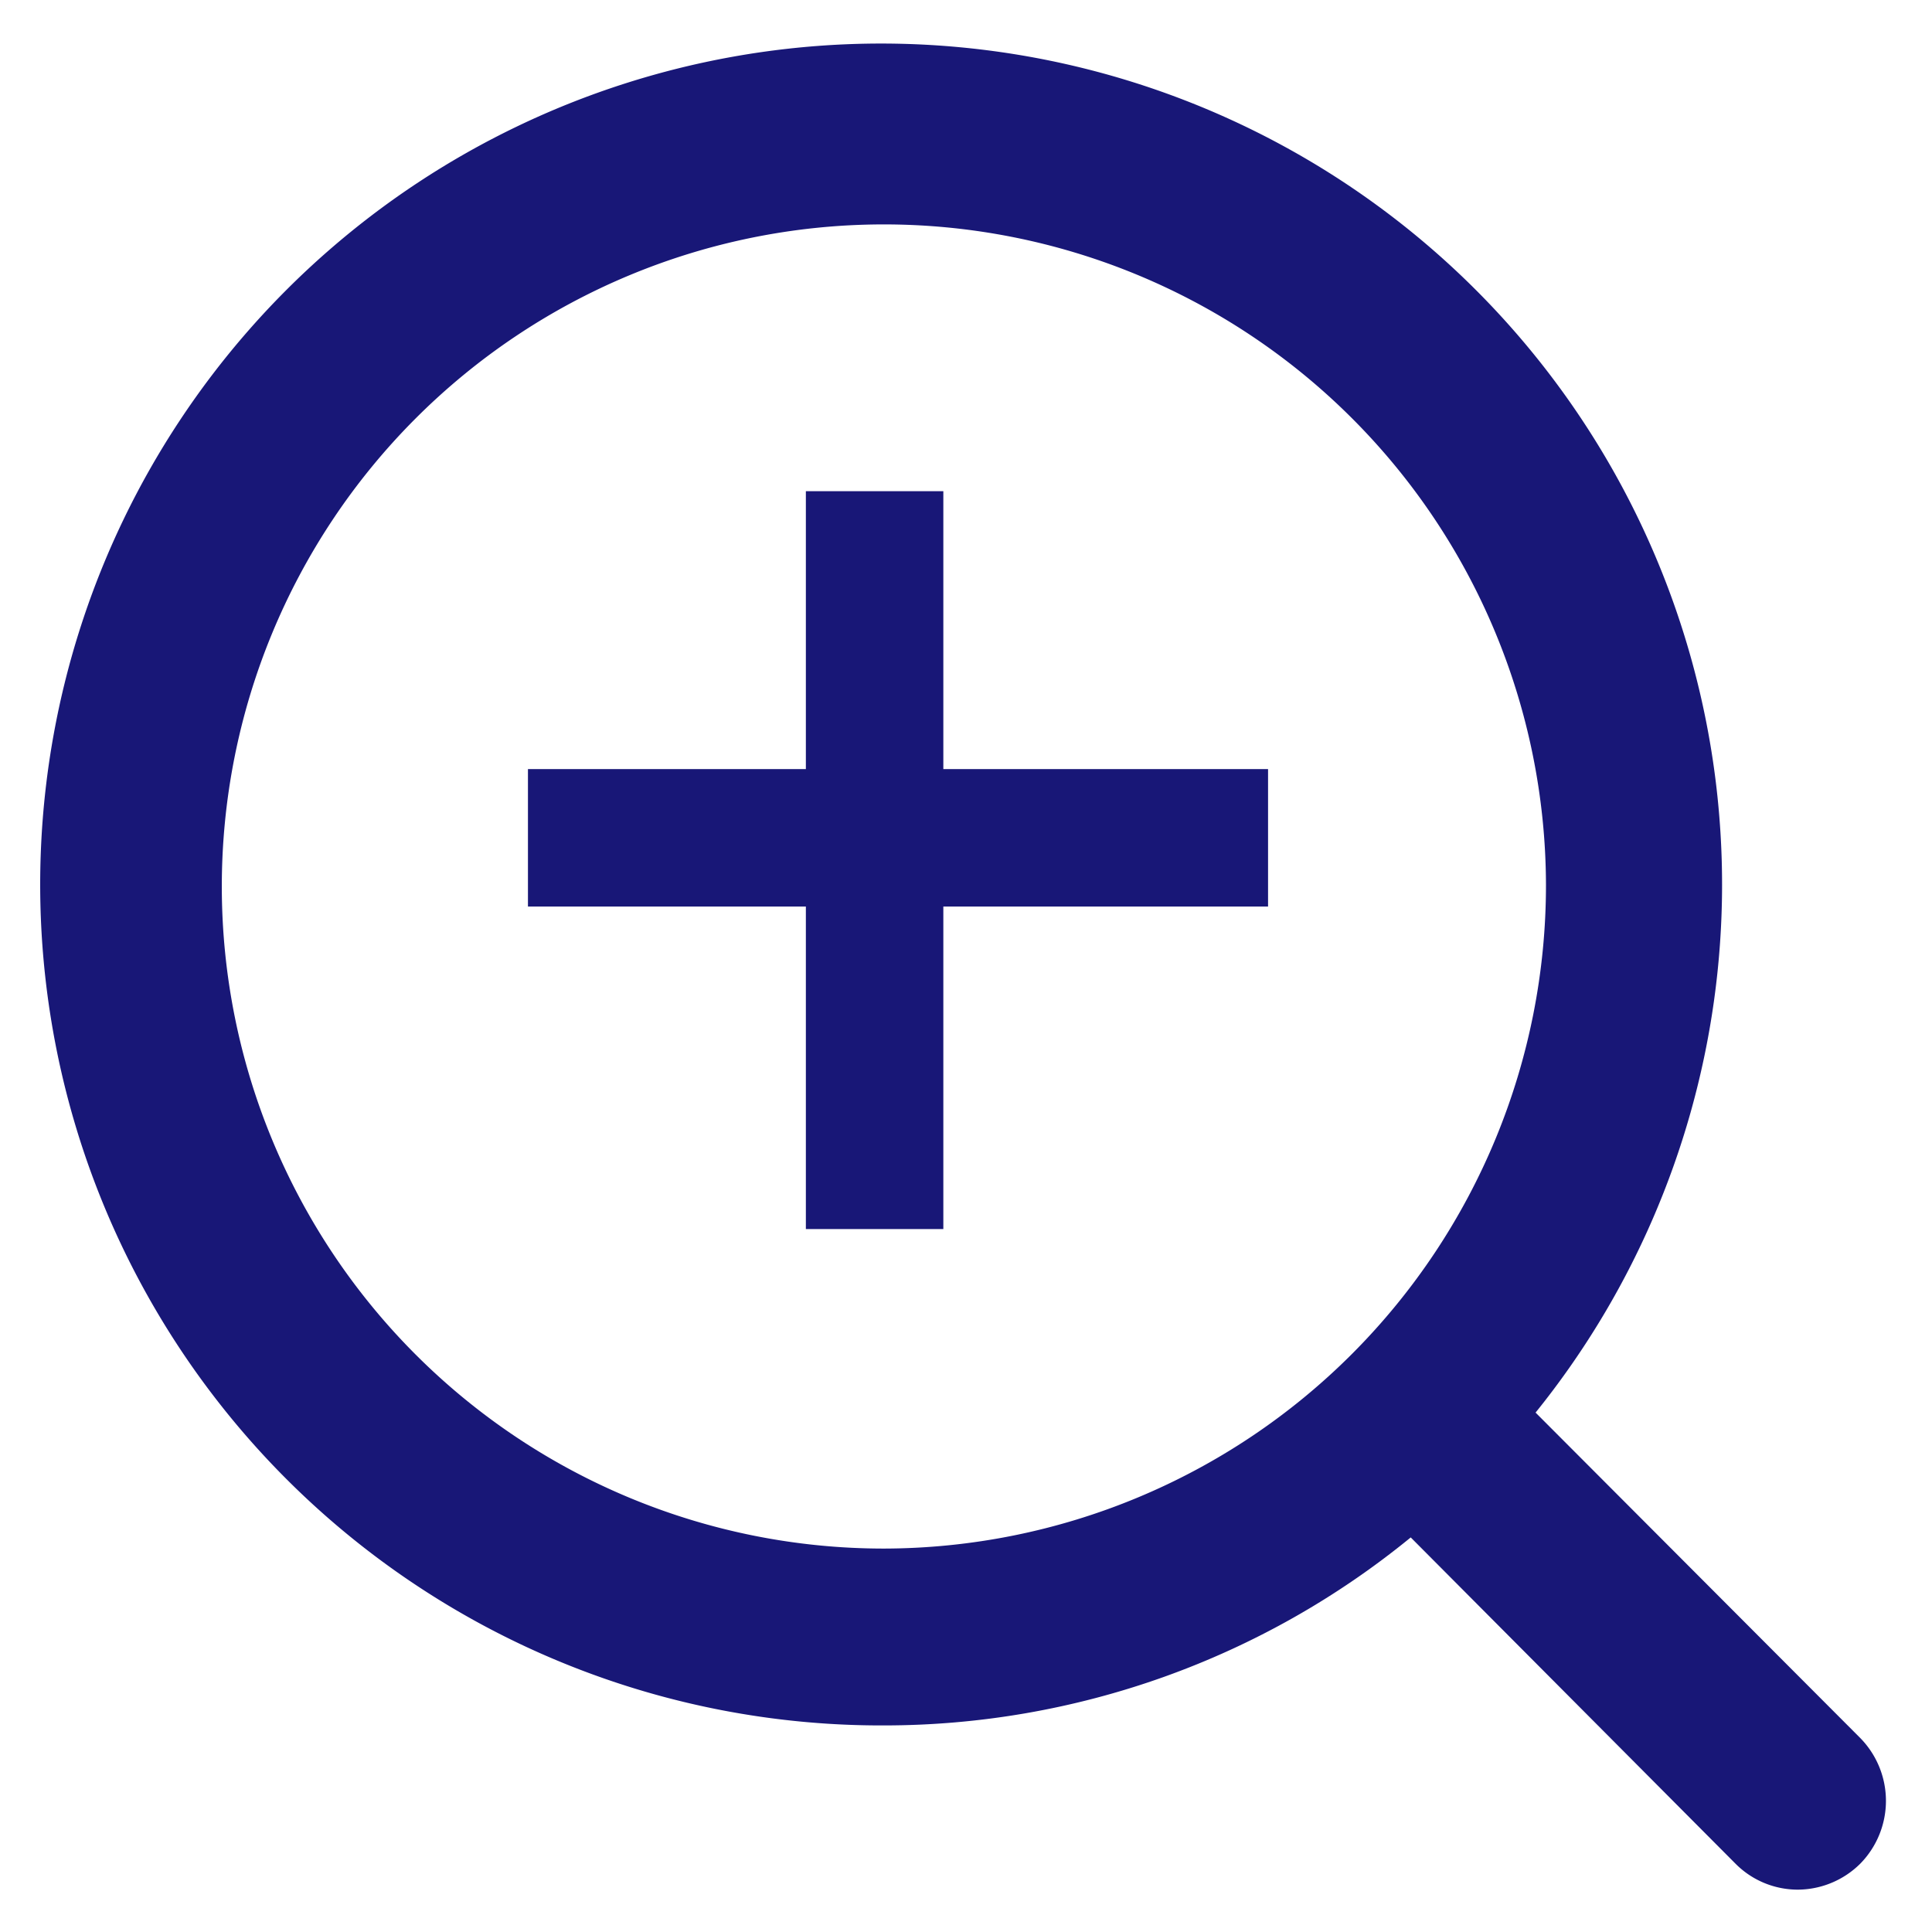<svg xmlns="http://www.w3.org/2000/svg" width="26" height="26" viewBox="0 0 26 26">
  <defs>
    <style>
      .cls-1 {
        fill: #181777;
        fill-rule: evenodd;
      }
    </style>
  </defs>
  <path id="矩形_1288_拷贝" data-name="矩形 1288 拷贝" class="cls-1" d="M1646.77,1088.22a1.2,1.2,0,0,1-.84.35,1.181,1.181,0,0,1-.84-0.35l-4.37-4.39a11.2,11.2,0,0,1-7.09,2.53,11.317,11.317,0,1,1,8.77-4.21l4.37,4.38A1.207,1.207,0,0,1,1646.77,1088.22Zm-4.23-13.18a8.91,8.91,0,1,0-8.91,8.94A8.928,8.928,0,0,0,1642.54,1075.04Zm-8.11,4.64h-1.85v-4.34h-3.74v-1.85h3.74v-3.74h1.85v3.74h4.37v1.85h-4.37v4.34Z" transform="translate(-1621.735 -1063.14)"/>
</svg>
